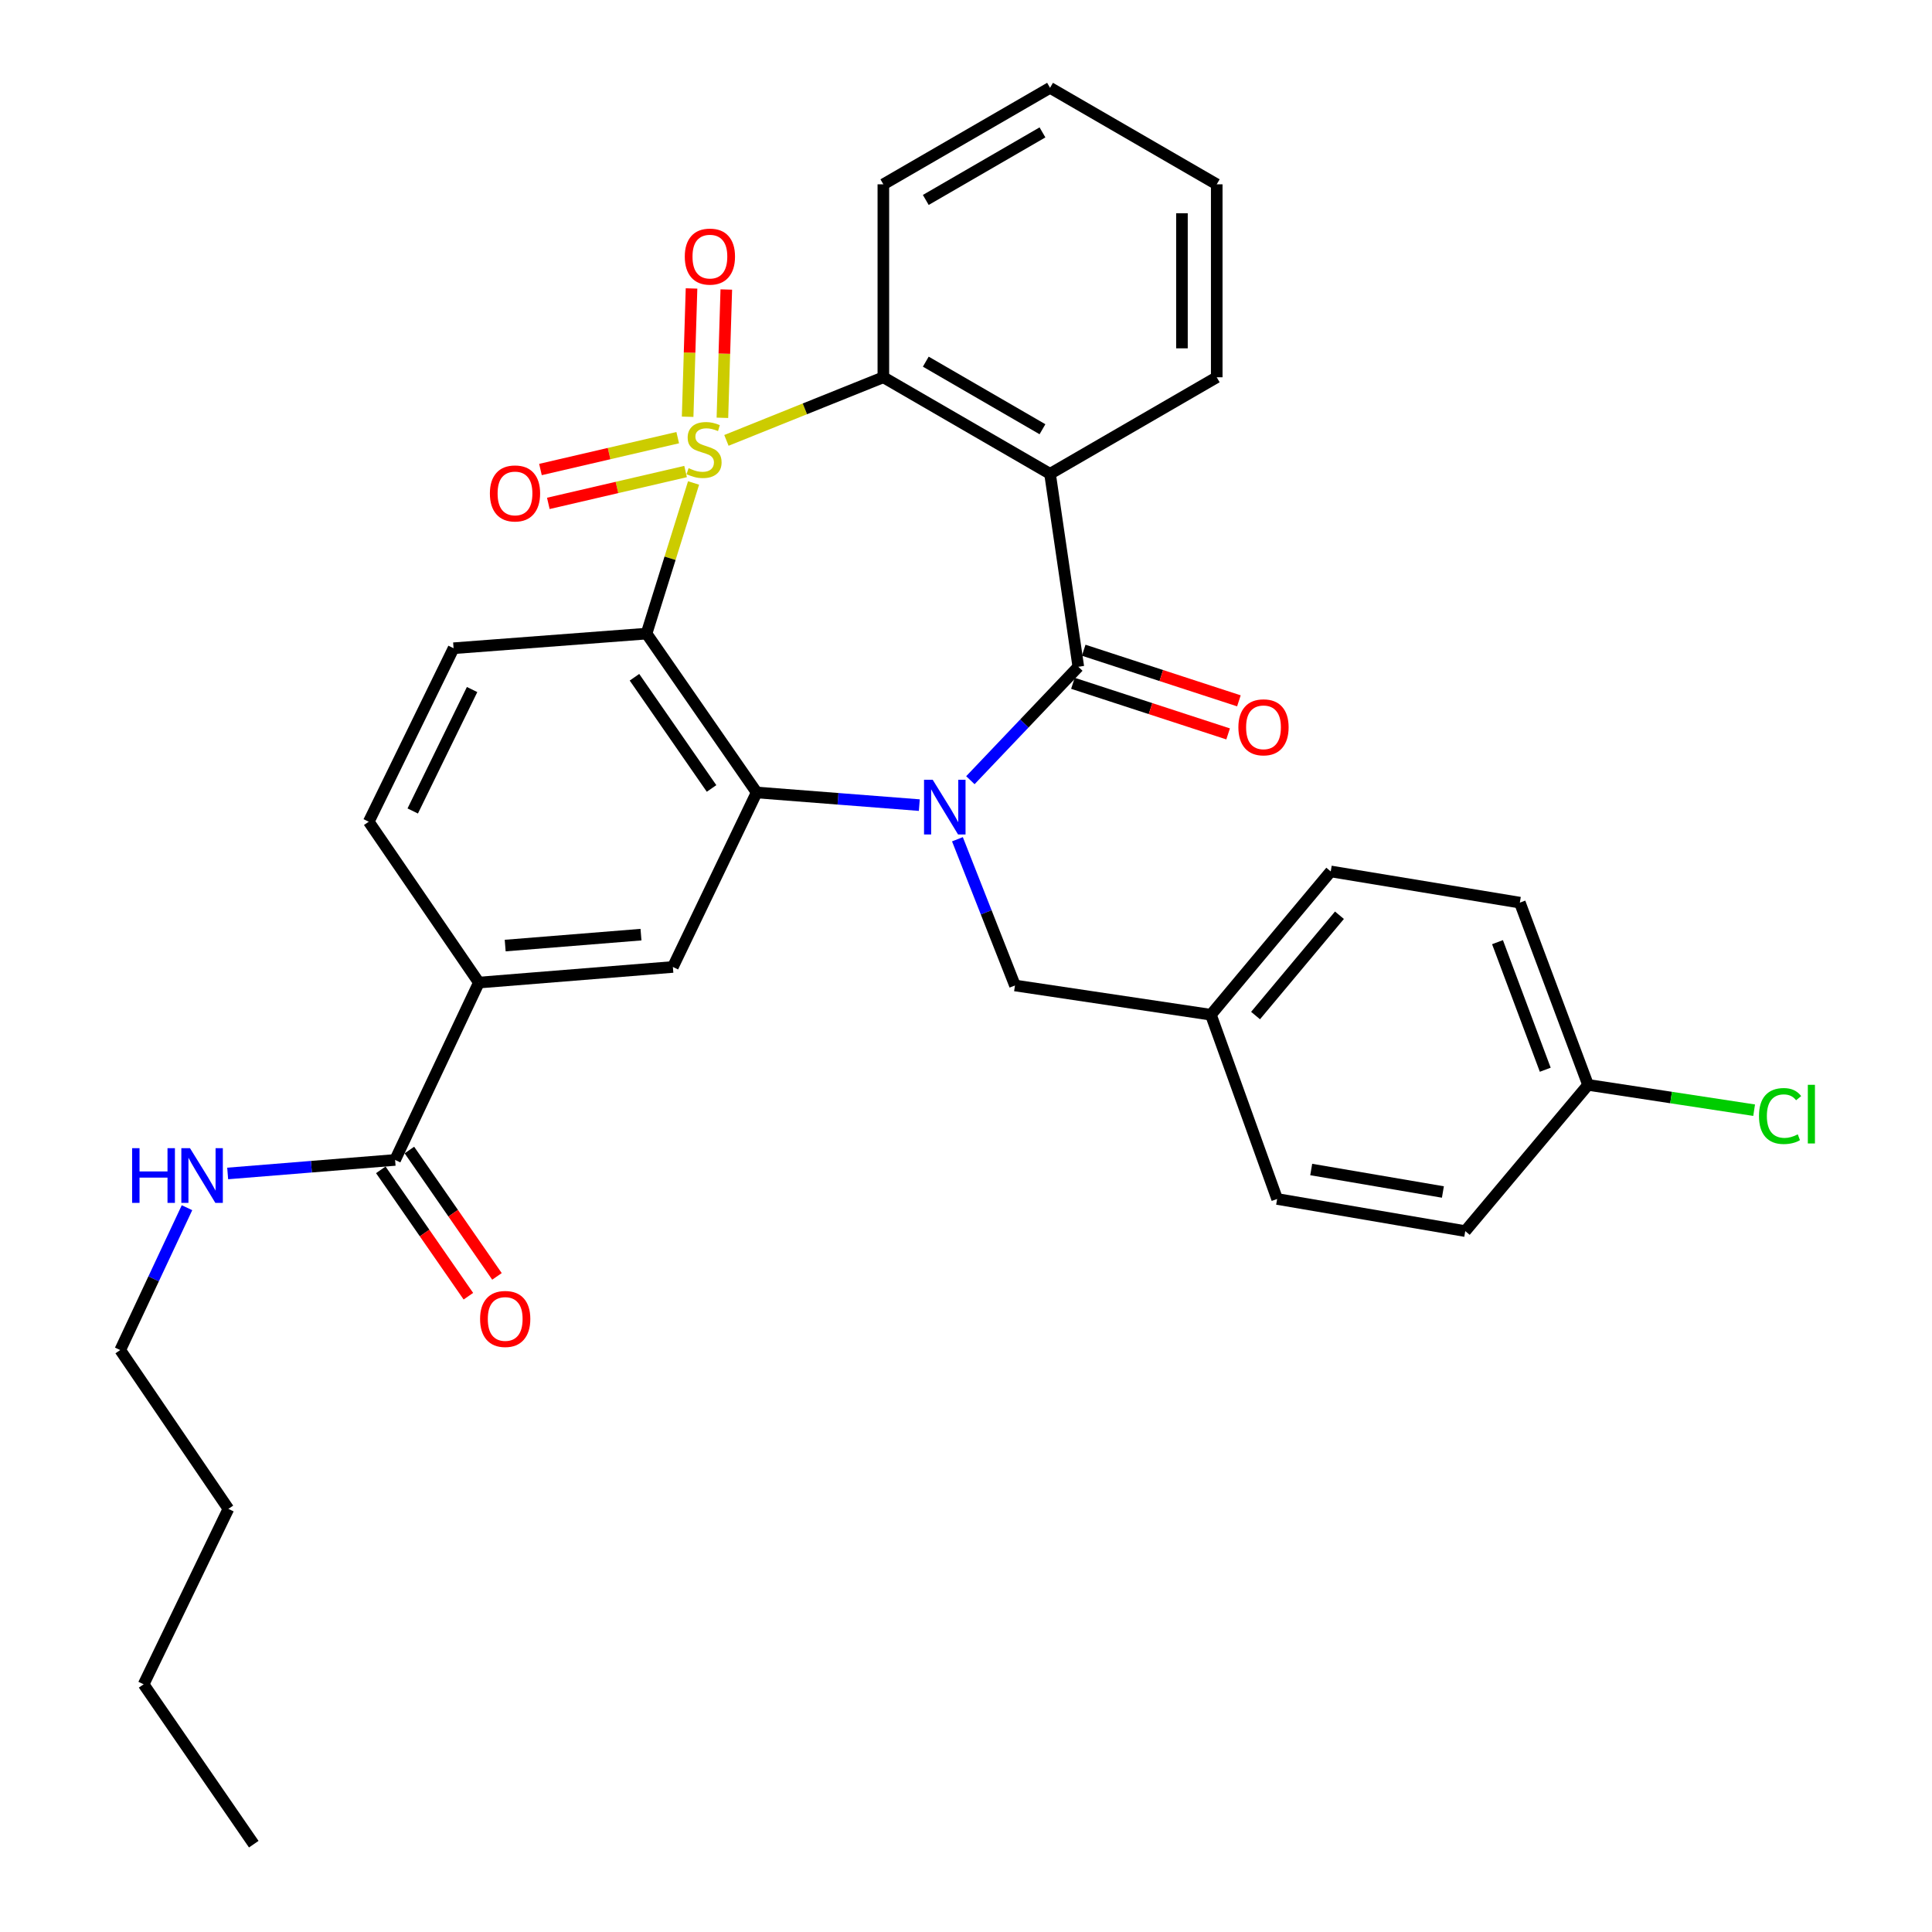 <?xml version='1.0' encoding='iso-8859-1'?>
<svg version='1.1' baseProfile='full'
              xmlns='http://www.w3.org/2000/svg'
                      xmlns:rdkit='http://www.rdkit.org/xml'
                      xmlns:xlink='http://www.w3.org/1999/xlink'
                  xml:space='preserve'
width='1000px' height='1000px' viewBox='0 0 1000 1000'>
<!-- END OF HEADER -->
<rect style='opacity:1.0;fill:#FFFFFF;stroke:none' width='1000' height='1000' x='0' y='0'> </rect>
<path class='bond-1' d='M 358.988,249.981 L 346.818,288.967' style='fill:none;fill-rule:evenodd;stroke:#CCCC00;stroke-width:6px;stroke-linecap:butt;stroke-linejoin:miter;stroke-opacity:1' />
<path class='bond-1' d='M 346.818,288.967 L 334.647,327.954' style='fill:none;fill-rule:evenodd;stroke:#000000;stroke-width:6px;stroke-linecap:butt;stroke-linejoin:miter;stroke-opacity:1' />
<path class='bond-5' d='M 375.994,227.946 L 416.608,211.611' style='fill:none;fill-rule:evenodd;stroke:#CCCC00;stroke-width:6px;stroke-linecap:butt;stroke-linejoin:miter;stroke-opacity:1' />
<path class='bond-5' d='M 416.608,211.611 L 457.223,195.276' style='fill:none;fill-rule:evenodd;stroke:#000000;stroke-width:6px;stroke-linecap:butt;stroke-linejoin:miter;stroke-opacity:1' />
<path class='bond-7' d='M 373.915,216.259 L 374.923,183.054' style='fill:none;fill-rule:evenodd;stroke:#CCCC00;stroke-width:6px;stroke-linecap:butt;stroke-linejoin:miter;stroke-opacity:1' />
<path class='bond-7' d='M 374.923,183.054 L 375.931,149.848' style='fill:none;fill-rule:evenodd;stroke:#FF0000;stroke-width:6px;stroke-linecap:butt;stroke-linejoin:miter;stroke-opacity:1' />
<path class='bond-7' d='M 355.92,215.713 L 356.927,182.507' style='fill:none;fill-rule:evenodd;stroke:#CCCC00;stroke-width:6px;stroke-linecap:butt;stroke-linejoin:miter;stroke-opacity:1' />
<path class='bond-7' d='M 356.927,182.507 L 357.935,149.302' style='fill:none;fill-rule:evenodd;stroke:#FF0000;stroke-width:6px;stroke-linecap:butt;stroke-linejoin:miter;stroke-opacity:1' />
<path class='bond-8' d='M 350.786,226.526 L 315.264,234.772' style='fill:none;fill-rule:evenodd;stroke:#CCCC00;stroke-width:6px;stroke-linecap:butt;stroke-linejoin:miter;stroke-opacity:1' />
<path class='bond-8' d='M 315.264,234.772 L 279.741,243.018' style='fill:none;fill-rule:evenodd;stroke:#FF0000;stroke-width:6px;stroke-linecap:butt;stroke-linejoin:miter;stroke-opacity:1' />
<path class='bond-8' d='M 354.857,244.063 L 319.335,252.309' style='fill:none;fill-rule:evenodd;stroke:#CCCC00;stroke-width:6px;stroke-linecap:butt;stroke-linejoin:miter;stroke-opacity:1' />
<path class='bond-8' d='M 319.335,252.309 L 283.812,260.556' style='fill:none;fill-rule:evenodd;stroke:#FF0000;stroke-width:6px;stroke-linecap:butt;stroke-linejoin:miter;stroke-opacity:1' />
<path class='bond-0' d='M 475.838,416.728 L 433.743,413.454' style='fill:none;fill-rule:evenodd;stroke:#0000FF;stroke-width:6px;stroke-linecap:butt;stroke-linejoin:miter;stroke-opacity:1' />
<path class='bond-0' d='M 433.743,413.454 L 391.649,410.181' style='fill:none;fill-rule:evenodd;stroke:#000000;stroke-width:6px;stroke-linecap:butt;stroke-linejoin:miter;stroke-opacity:1' />
<path class='bond-12' d='M 495.567,434.393 L 510.457,472.238' style='fill:none;fill-rule:evenodd;stroke:#0000FF;stroke-width:6px;stroke-linecap:butt;stroke-linejoin:miter;stroke-opacity:1' />
<path class='bond-12' d='M 510.457,472.238 L 525.347,510.082' style='fill:none;fill-rule:evenodd;stroke:#000000;stroke-width:6px;stroke-linecap:butt;stroke-linejoin:miter;stroke-opacity:1' />
<path class='bond-32' d='M 502.266,403.831 L 530.2,374.474' style='fill:none;fill-rule:evenodd;stroke:#0000FF;stroke-width:6px;stroke-linecap:butt;stroke-linejoin:miter;stroke-opacity:1' />
<path class='bond-32' d='M 530.2,374.474 L 558.134,345.117' style='fill:none;fill-rule:evenodd;stroke:#000000;stroke-width:6px;stroke-linecap:butt;stroke-linejoin:miter;stroke-opacity:1' />
<path class='bond-3' d='M 334.647,327.954 L 391.649,410.181' style='fill:none;fill-rule:evenodd;stroke:#000000;stroke-width:6px;stroke-linecap:butt;stroke-linejoin:miter;stroke-opacity:1' />
<path class='bond-3' d='M 328.401,350.545 L 368.302,408.104' style='fill:none;fill-rule:evenodd;stroke:#000000;stroke-width:6px;stroke-linecap:butt;stroke-linejoin:miter;stroke-opacity:1' />
<path class='bond-9' d='M 334.647,327.954 L 234.766,335.525' style='fill:none;fill-rule:evenodd;stroke:#000000;stroke-width:6px;stroke-linecap:butt;stroke-linejoin:miter;stroke-opacity:1' />
<path class='bond-2' d='M 558.134,345.117 L 543.501,245.247' style='fill:none;fill-rule:evenodd;stroke:#000000;stroke-width:6px;stroke-linecap:butt;stroke-linejoin:miter;stroke-opacity:1' />
<path class='bond-13' d='M 555.343,353.676 L 595.508,366.773' style='fill:none;fill-rule:evenodd;stroke:#000000;stroke-width:6px;stroke-linecap:butt;stroke-linejoin:miter;stroke-opacity:1' />
<path class='bond-13' d='M 595.508,366.773 L 635.673,379.871' style='fill:none;fill-rule:evenodd;stroke:#FF0000;stroke-width:6px;stroke-linecap:butt;stroke-linejoin:miter;stroke-opacity:1' />
<path class='bond-13' d='M 560.925,336.559 L 601.09,349.657' style='fill:none;fill-rule:evenodd;stroke:#000000;stroke-width:6px;stroke-linecap:butt;stroke-linejoin:miter;stroke-opacity:1' />
<path class='bond-13' d='M 601.09,349.657 L 641.254,362.755' style='fill:none;fill-rule:evenodd;stroke:#FF0000;stroke-width:6px;stroke-linecap:butt;stroke-linejoin:miter;stroke-opacity:1' />
<path class='bond-6' d='M 391.649,410.181 L 348.28,500.5' style='fill:none;fill-rule:evenodd;stroke:#000000;stroke-width:6px;stroke-linecap:butt;stroke-linejoin:miter;stroke-opacity:1' />
<path class='bond-4' d='M 543.501,245.247 L 457.223,195.276' style='fill:none;fill-rule:evenodd;stroke:#000000;stroke-width:6px;stroke-linecap:butt;stroke-linejoin:miter;stroke-opacity:1' />
<path class='bond-4' d='M 539.582,222.172 L 479.188,187.192' style='fill:none;fill-rule:evenodd;stroke:#000000;stroke-width:6px;stroke-linecap:butt;stroke-linejoin:miter;stroke-opacity:1' />
<path class='bond-18' d='M 543.501,245.247 L 629.779,195.276' style='fill:none;fill-rule:evenodd;stroke:#000000;stroke-width:6px;stroke-linecap:butt;stroke-linejoin:miter;stroke-opacity:1' />
<path class='bond-20' d='M 457.223,195.276 L 457.223,95.405' style='fill:none;fill-rule:evenodd;stroke:#000000;stroke-width:6px;stroke-linecap:butt;stroke-linejoin:miter;stroke-opacity:1' />
<path class='bond-34' d='M 348.28,500.5 L 247.869,508.582' style='fill:none;fill-rule:evenodd;stroke:#000000;stroke-width:6px;stroke-linecap:butt;stroke-linejoin:miter;stroke-opacity:1' />
<path class='bond-34' d='M 331.774,483.767 L 261.486,489.424' style='fill:none;fill-rule:evenodd;stroke:#000000;stroke-width:6px;stroke-linecap:butt;stroke-linejoin:miter;stroke-opacity:1' />
<path class='bond-14' d='M 234.766,335.525 L 190.867,425.324' style='fill:none;fill-rule:evenodd;stroke:#000000;stroke-width:6px;stroke-linecap:butt;stroke-linejoin:miter;stroke-opacity:1' />
<path class='bond-14' d='M 244.356,356.902 L 213.626,419.762' style='fill:none;fill-rule:evenodd;stroke:#000000;stroke-width:6px;stroke-linecap:butt;stroke-linejoin:miter;stroke-opacity:1' />
<path class='bond-10' d='M 247.869,508.582 L 190.867,425.324' style='fill:none;fill-rule:evenodd;stroke:#000000;stroke-width:6px;stroke-linecap:butt;stroke-linejoin:miter;stroke-opacity:1' />
<path class='bond-11' d='M 247.869,508.582 L 204.5,600.381' style='fill:none;fill-rule:evenodd;stroke:#000000;stroke-width:6px;stroke-linecap:butt;stroke-linejoin:miter;stroke-opacity:1' />
<path class='bond-15' d='M 197.101,605.509 L 219.768,638.212' style='fill:none;fill-rule:evenodd;stroke:#000000;stroke-width:6px;stroke-linecap:butt;stroke-linejoin:miter;stroke-opacity:1' />
<path class='bond-15' d='M 219.768,638.212 L 242.434,670.915' style='fill:none;fill-rule:evenodd;stroke:#FF0000;stroke-width:6px;stroke-linecap:butt;stroke-linejoin:miter;stroke-opacity:1' />
<path class='bond-15' d='M 211.898,595.253 L 234.565,627.956' style='fill:none;fill-rule:evenodd;stroke:#000000;stroke-width:6px;stroke-linecap:butt;stroke-linejoin:miter;stroke-opacity:1' />
<path class='bond-15' d='M 234.565,627.956 L 257.231,660.659' style='fill:none;fill-rule:evenodd;stroke:#FF0000;stroke-width:6px;stroke-linecap:butt;stroke-linejoin:miter;stroke-opacity:1' />
<path class='bond-16' d='M 204.5,600.381 L 161.172,603.882' style='fill:none;fill-rule:evenodd;stroke:#000000;stroke-width:6px;stroke-linecap:butt;stroke-linejoin:miter;stroke-opacity:1' />
<path class='bond-16' d='M 161.172,603.882 L 117.844,607.383' style='fill:none;fill-rule:evenodd;stroke:#0000FF;stroke-width:6px;stroke-linecap:butt;stroke-linejoin:miter;stroke-opacity:1' />
<path class='bond-17' d='M 525.347,510.082 L 626.758,525.225' style='fill:none;fill-rule:evenodd;stroke:#000000;stroke-width:6px;stroke-linecap:butt;stroke-linejoin:miter;stroke-opacity:1' />
<path class='bond-26' d='M 96.787,625.107 L 79.508,661.944' style='fill:none;fill-rule:evenodd;stroke:#0000FF;stroke-width:6px;stroke-linecap:butt;stroke-linejoin:miter;stroke-opacity:1' />
<path class='bond-26' d='M 79.508,661.944 L 62.23,698.782' style='fill:none;fill-rule:evenodd;stroke:#000000;stroke-width:6px;stroke-linecap:butt;stroke-linejoin:miter;stroke-opacity:1' />
<path class='bond-22' d='M 626.758,525.225 L 661.046,620.585' style='fill:none;fill-rule:evenodd;stroke:#000000;stroke-width:6px;stroke-linecap:butt;stroke-linejoin:miter;stroke-opacity:1' />
<path class='bond-23' d='M 626.758,525.225 L 688.791,451.05' style='fill:none;fill-rule:evenodd;stroke:#000000;stroke-width:6px;stroke-linecap:butt;stroke-linejoin:miter;stroke-opacity:1' />
<path class='bond-23' d='M 649.874,525.649 L 693.297,473.726' style='fill:none;fill-rule:evenodd;stroke:#000000;stroke-width:6px;stroke-linecap:butt;stroke-linejoin:miter;stroke-opacity:1' />
<path class='bond-33' d='M 629.779,195.276 L 629.779,95.405' style='fill:none;fill-rule:evenodd;stroke:#000000;stroke-width:6px;stroke-linecap:butt;stroke-linejoin:miter;stroke-opacity:1' />
<path class='bond-33' d='M 611.775,180.295 L 611.775,110.386' style='fill:none;fill-rule:evenodd;stroke:#000000;stroke-width:6px;stroke-linecap:butt;stroke-linejoin:miter;stroke-opacity:1' />
<path class='bond-19' d='M 821.979,561.533 L 786.672,467.203' style='fill:none;fill-rule:evenodd;stroke:#000000;stroke-width:6px;stroke-linecap:butt;stroke-linejoin:miter;stroke-opacity:1' />
<path class='bond-19' d='M 799.822,553.695 L 775.107,487.664' style='fill:none;fill-rule:evenodd;stroke:#000000;stroke-width:6px;stroke-linecap:butt;stroke-linejoin:miter;stroke-opacity:1' />
<path class='bond-21' d='M 821.979,561.533 L 864.958,568.081' style='fill:none;fill-rule:evenodd;stroke:#000000;stroke-width:6px;stroke-linecap:butt;stroke-linejoin:miter;stroke-opacity:1' />
<path class='bond-21' d='M 864.958,568.081 L 907.937,574.629' style='fill:none;fill-rule:evenodd;stroke:#00CC00;stroke-width:6px;stroke-linecap:butt;stroke-linejoin:miter;stroke-opacity:1' />
<path class='bond-35' d='M 821.979,561.533 L 758.416,637.219' style='fill:none;fill-rule:evenodd;stroke:#000000;stroke-width:6px;stroke-linecap:butt;stroke-linejoin:miter;stroke-opacity:1' />
<path class='bond-30' d='M 457.223,95.405 L 543.501,45.455' style='fill:none;fill-rule:evenodd;stroke:#000000;stroke-width:6px;stroke-linecap:butt;stroke-linejoin:miter;stroke-opacity:1' />
<path class='bond-30' d='M 479.185,103.493 L 539.58,68.528' style='fill:none;fill-rule:evenodd;stroke:#000000;stroke-width:6px;stroke-linecap:butt;stroke-linejoin:miter;stroke-opacity:1' />
<path class='bond-24' d='M 661.046,620.585 L 758.416,637.219' style='fill:none;fill-rule:evenodd;stroke:#000000;stroke-width:6px;stroke-linecap:butt;stroke-linejoin:miter;stroke-opacity:1' />
<path class='bond-24' d='M 678.683,605.334 L 746.842,616.977' style='fill:none;fill-rule:evenodd;stroke:#000000;stroke-width:6px;stroke-linecap:butt;stroke-linejoin:miter;stroke-opacity:1' />
<path class='bond-25' d='M 688.791,451.05 L 786.672,467.203' style='fill:none;fill-rule:evenodd;stroke:#000000;stroke-width:6px;stroke-linecap:butt;stroke-linejoin:miter;stroke-opacity:1' />
<path class='bond-27' d='M 62.23,698.782 L 118.222,780.989' style='fill:none;fill-rule:evenodd;stroke:#000000;stroke-width:6px;stroke-linecap:butt;stroke-linejoin:miter;stroke-opacity:1' />
<path class='bond-29' d='M 118.222,780.989 L 74.342,871.798' style='fill:none;fill-rule:evenodd;stroke:#000000;stroke-width:6px;stroke-linecap:butt;stroke-linejoin:miter;stroke-opacity:1' />
<path class='bond-28' d='M 629.779,95.405 L 543.501,45.455' style='fill:none;fill-rule:evenodd;stroke:#000000;stroke-width:6px;stroke-linecap:butt;stroke-linejoin:miter;stroke-opacity:1' />
<path class='bond-31' d='M 74.342,871.798 L 131.344,954.545' style='fill:none;fill-rule:evenodd;stroke:#000000;stroke-width:6px;stroke-linecap:butt;stroke-linejoin:miter;stroke-opacity:1' />
<path  class='atom-0' d='M 356.413 242.324
Q 356.733 242.444, 358.053 243.004
Q 359.373 243.564, 360.813 243.924
Q 362.293 244.244, 363.733 244.244
Q 366.413 244.244, 367.973 242.964
Q 369.533 241.644, 369.533 239.364
Q 369.533 237.804, 368.733 236.844
Q 367.973 235.884, 366.773 235.364
Q 365.573 234.844, 363.573 234.244
Q 361.053 233.484, 359.533 232.764
Q 358.053 232.044, 356.973 230.524
Q 355.933 229.004, 355.933 226.444
Q 355.933 222.884, 358.333 220.684
Q 360.773 218.484, 365.573 218.484
Q 368.853 218.484, 372.573 220.044
L 371.653 223.124
Q 368.253 221.724, 365.693 221.724
Q 362.933 221.724, 361.413 222.884
Q 359.893 224.004, 359.933 225.964
Q 359.933 227.484, 360.693 228.404
Q 361.493 229.324, 362.613 229.844
Q 363.773 230.364, 365.693 230.964
Q 368.253 231.764, 369.773 232.564
Q 371.293 233.364, 372.373 235.004
Q 373.493 236.604, 373.493 239.364
Q 373.493 243.284, 370.853 245.404
Q 368.253 247.484, 363.893 247.484
Q 361.373 247.484, 359.453 246.924
Q 357.573 246.404, 355.333 245.484
L 356.413 242.324
' fill='#CCCC00'/>
<path  class='atom-1' d='M 482.759 403.593
L 492.039 418.593
Q 492.959 420.073, 494.439 422.753
Q 495.919 425.433, 495.999 425.593
L 495.999 403.593
L 499.759 403.593
L 499.759 431.913
L 495.879 431.913
L 485.919 415.513
Q 484.759 413.593, 483.519 411.393
Q 482.319 409.193, 481.959 408.513
L 481.959 431.913
L 478.279 431.913
L 478.279 403.593
L 482.759 403.593
' fill='#0000FF'/>
<path  class='atom-8' d='M 354.444 132.813
Q 354.444 126.013, 357.804 122.213
Q 361.164 118.413, 367.444 118.413
Q 373.724 118.413, 377.084 122.213
Q 380.444 126.013, 380.444 132.813
Q 380.444 139.693, 377.044 143.613
Q 373.644 147.493, 367.444 147.493
Q 361.204 147.493, 357.804 143.613
Q 354.444 139.733, 354.444 132.813
M 367.444 144.293
Q 371.764 144.293, 374.084 141.413
Q 376.444 138.493, 376.444 132.813
Q 376.444 127.253, 374.084 124.453
Q 371.764 121.613, 367.444 121.613
Q 363.124 121.613, 360.764 124.413
Q 358.444 127.213, 358.444 132.813
Q 358.444 138.533, 360.764 141.413
Q 363.124 144.293, 367.444 144.293
' fill='#FF0000'/>
<path  class='atom-9' d='M 253.563 255.399
Q 253.563 248.599, 256.923 244.799
Q 260.283 240.999, 266.563 240.999
Q 272.843 240.999, 276.203 244.799
Q 279.563 248.599, 279.563 255.399
Q 279.563 262.279, 276.163 266.199
Q 272.763 270.079, 266.563 270.079
Q 260.323 270.079, 256.923 266.199
Q 253.563 262.319, 253.563 255.399
M 266.563 266.879
Q 270.883 266.879, 273.203 263.999
Q 275.563 261.079, 275.563 255.399
Q 275.563 249.839, 273.203 247.039
Q 270.883 244.199, 266.563 244.199
Q 262.243 244.199, 259.883 246.999
Q 257.563 249.799, 257.563 255.399
Q 257.563 261.119, 259.883 263.999
Q 262.243 266.879, 266.563 266.879
' fill='#FF0000'/>
<path  class='atom-14' d='M 640.984 376.454
Q 640.984 369.654, 644.344 365.854
Q 647.704 362.054, 653.984 362.054
Q 660.264 362.054, 663.624 365.854
Q 666.984 369.654, 666.984 376.454
Q 666.984 383.334, 663.584 387.254
Q 660.184 391.134, 653.984 391.134
Q 647.744 391.134, 644.344 387.254
Q 640.984 383.374, 640.984 376.454
M 653.984 387.934
Q 658.304 387.934, 660.624 385.054
Q 662.984 382.134, 662.984 376.454
Q 662.984 370.894, 660.624 368.094
Q 658.304 365.254, 653.984 365.254
Q 649.664 365.254, 647.304 368.054
Q 644.984 370.854, 644.984 376.454
Q 644.984 382.174, 647.304 385.054
Q 649.664 387.934, 653.984 387.934
' fill='#FF0000'/>
<path  class='atom-16' d='M 248.492 682.688
Q 248.492 675.888, 251.852 672.088
Q 255.212 668.288, 261.492 668.288
Q 267.772 668.288, 271.132 672.088
Q 274.492 675.888, 274.492 682.688
Q 274.492 689.568, 271.092 693.488
Q 267.692 697.368, 261.492 697.368
Q 255.252 697.368, 251.852 693.488
Q 248.492 689.608, 248.492 682.688
M 261.492 694.168
Q 265.812 694.168, 268.132 691.288
Q 270.492 688.368, 270.492 682.688
Q 270.492 677.128, 268.132 674.328
Q 265.812 671.488, 261.492 671.488
Q 257.172 671.488, 254.812 674.288
Q 252.492 677.088, 252.492 682.688
Q 252.492 688.408, 254.812 691.288
Q 257.172 694.168, 261.492 694.168
' fill='#FF0000'/>
<path  class='atom-17' d='M 68.379 594.293
L 72.219 594.293
L 72.219 606.333
L 86.699 606.333
L 86.699 594.293
L 90.539 594.293
L 90.539 622.613
L 86.699 622.613
L 86.699 609.533
L 72.219 609.533
L 72.219 622.613
L 68.379 622.613
L 68.379 594.293
' fill='#0000FF'/>
<path  class='atom-17' d='M 98.339 594.293
L 107.619 609.293
Q 108.539 610.773, 110.019 613.453
Q 111.499 616.133, 111.579 616.293
L 111.579 594.293
L 115.339 594.293
L 115.339 622.613
L 111.459 622.613
L 101.499 606.213
Q 100.339 604.293, 99.099 602.093
Q 97.899 599.893, 97.539 599.213
L 97.539 622.613
L 93.859 622.613
L 93.859 594.293
L 98.339 594.293
' fill='#0000FF'/>
<path  class='atom-22' d='M 910.45 577.656
Q 910.45 570.616, 913.73 566.936
Q 917.05 563.216, 923.33 563.216
Q 929.17 563.216, 932.29 567.336
L 929.65 569.496
Q 927.37 566.496, 923.33 566.496
Q 919.05 566.496, 916.77 569.376
Q 914.53 572.216, 914.53 577.656
Q 914.53 583.256, 916.85 586.136
Q 919.21 589.016, 923.77 589.016
Q 926.89 589.016, 930.53 587.136
L 931.65 590.136
Q 930.17 591.096, 927.93 591.656
Q 925.69 592.216, 923.21 592.216
Q 917.05 592.216, 913.73 588.456
Q 910.45 584.696, 910.45 577.656
' fill='#00CC00'/>
<path  class='atom-22' d='M 935.73 561.496
L 939.41 561.496
L 939.41 591.856
L 935.73 591.856
L 935.73 561.496
' fill='#00CC00'/>
</svg>
